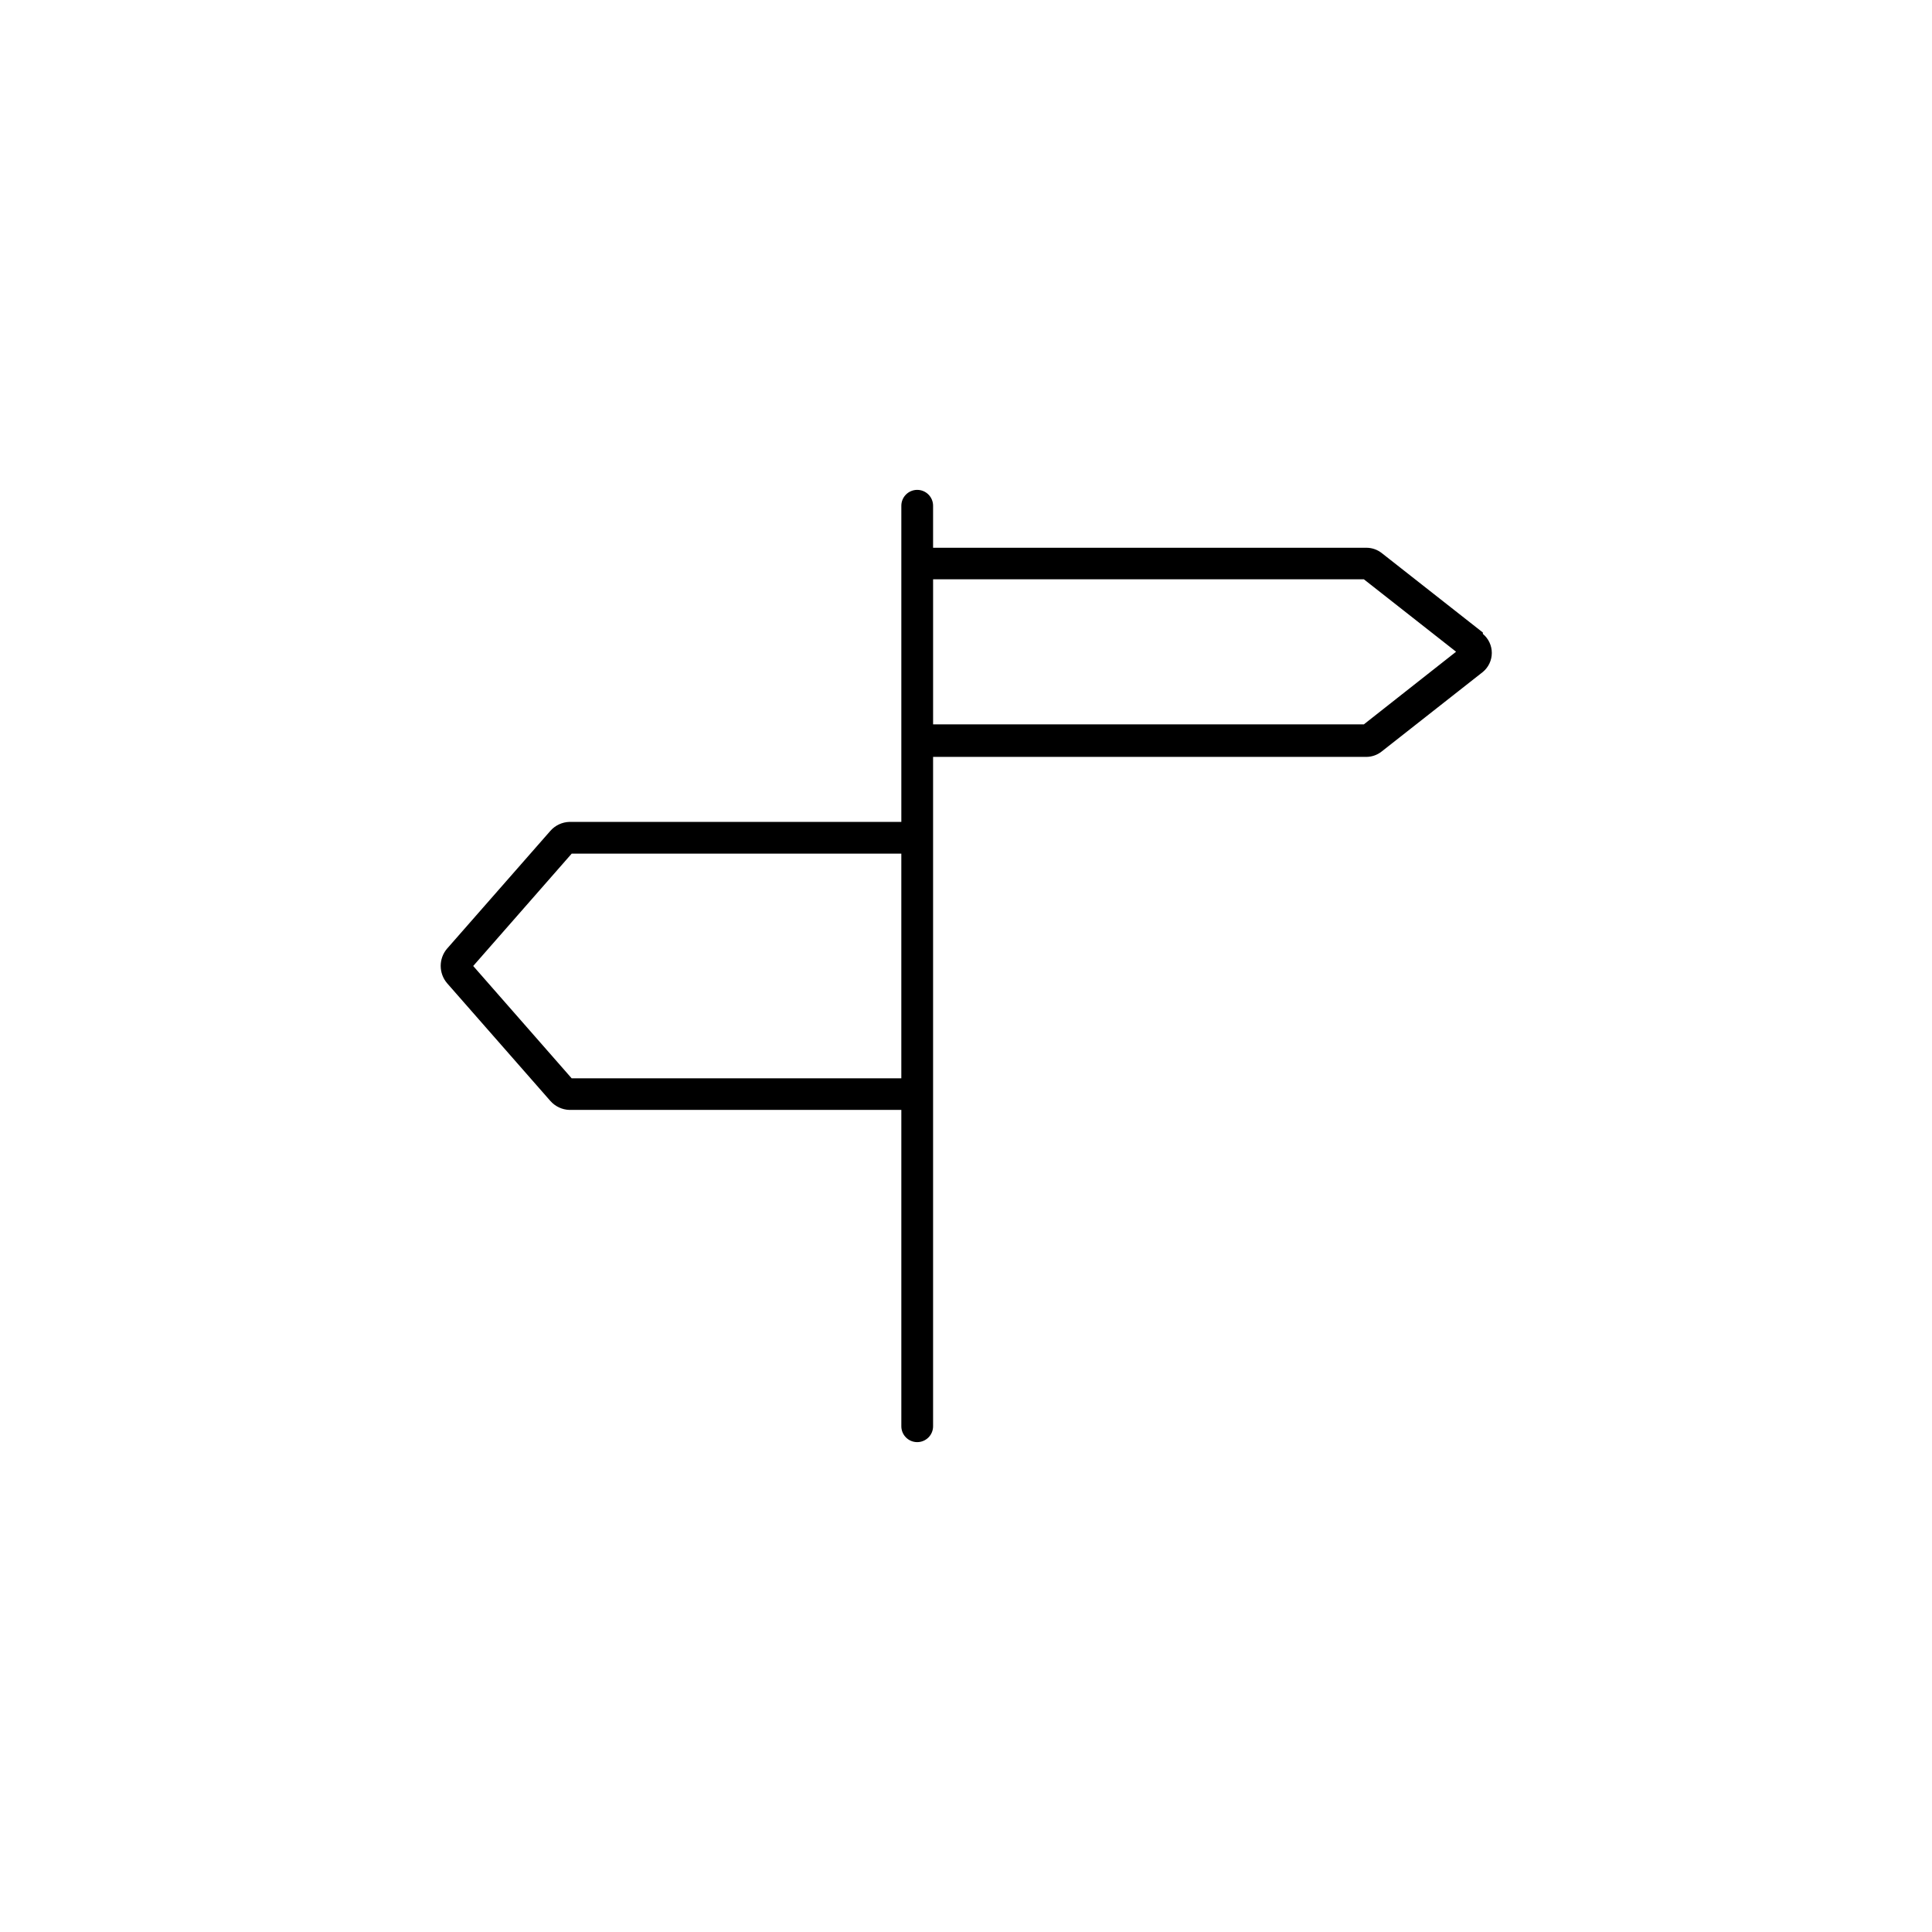 <?xml version="1.0" encoding="UTF-8"?>
<!-- The Best Svg Icon site in the world: iconSvg.co, Visit us! https://iconsvg.co -->
<svg fill="#000000" width="800px" height="800px" version="1.1" viewBox="144 144 512 512" xmlns="http://www.w3.org/2000/svg">
 <path d="m536.98 311.63-26.801-21.059c-1.148-0.906-2.57-1.402-4.031-1.41h-114.87v-11.133c0-2.324-1.883-4.207-4.207-4.207-2.32 0-4.207 1.883-4.207 4.207v83.781h-87.965c-1.934 0.059-3.758 0.918-5.035 2.367l-27.355 31.188h-0.004c-2.285 2.648-2.285 6.57 0 9.219l27.355 31.188h0.004c1.277 1.449 3.102 2.309 5.035 2.367h87.965v83.836c0 2.32 1.887 4.203 4.207 4.203 2.324 0 4.207-1.883 4.207-4.203v-177.39h114.82c1.461-0.008 2.879-0.504 4.031-1.41l26.852-21.109c1.496-1.242 2.363-3.09 2.363-5.039 0-1.945-0.867-3.793-2.363-5.035zm-154.12 118.14h-87.359l-26.098-29.773 26.098-29.773 87.359-0.004zm122.58-93.809h-114.16v-38.441h114.16l24.434 19.195z"/>
</svg>